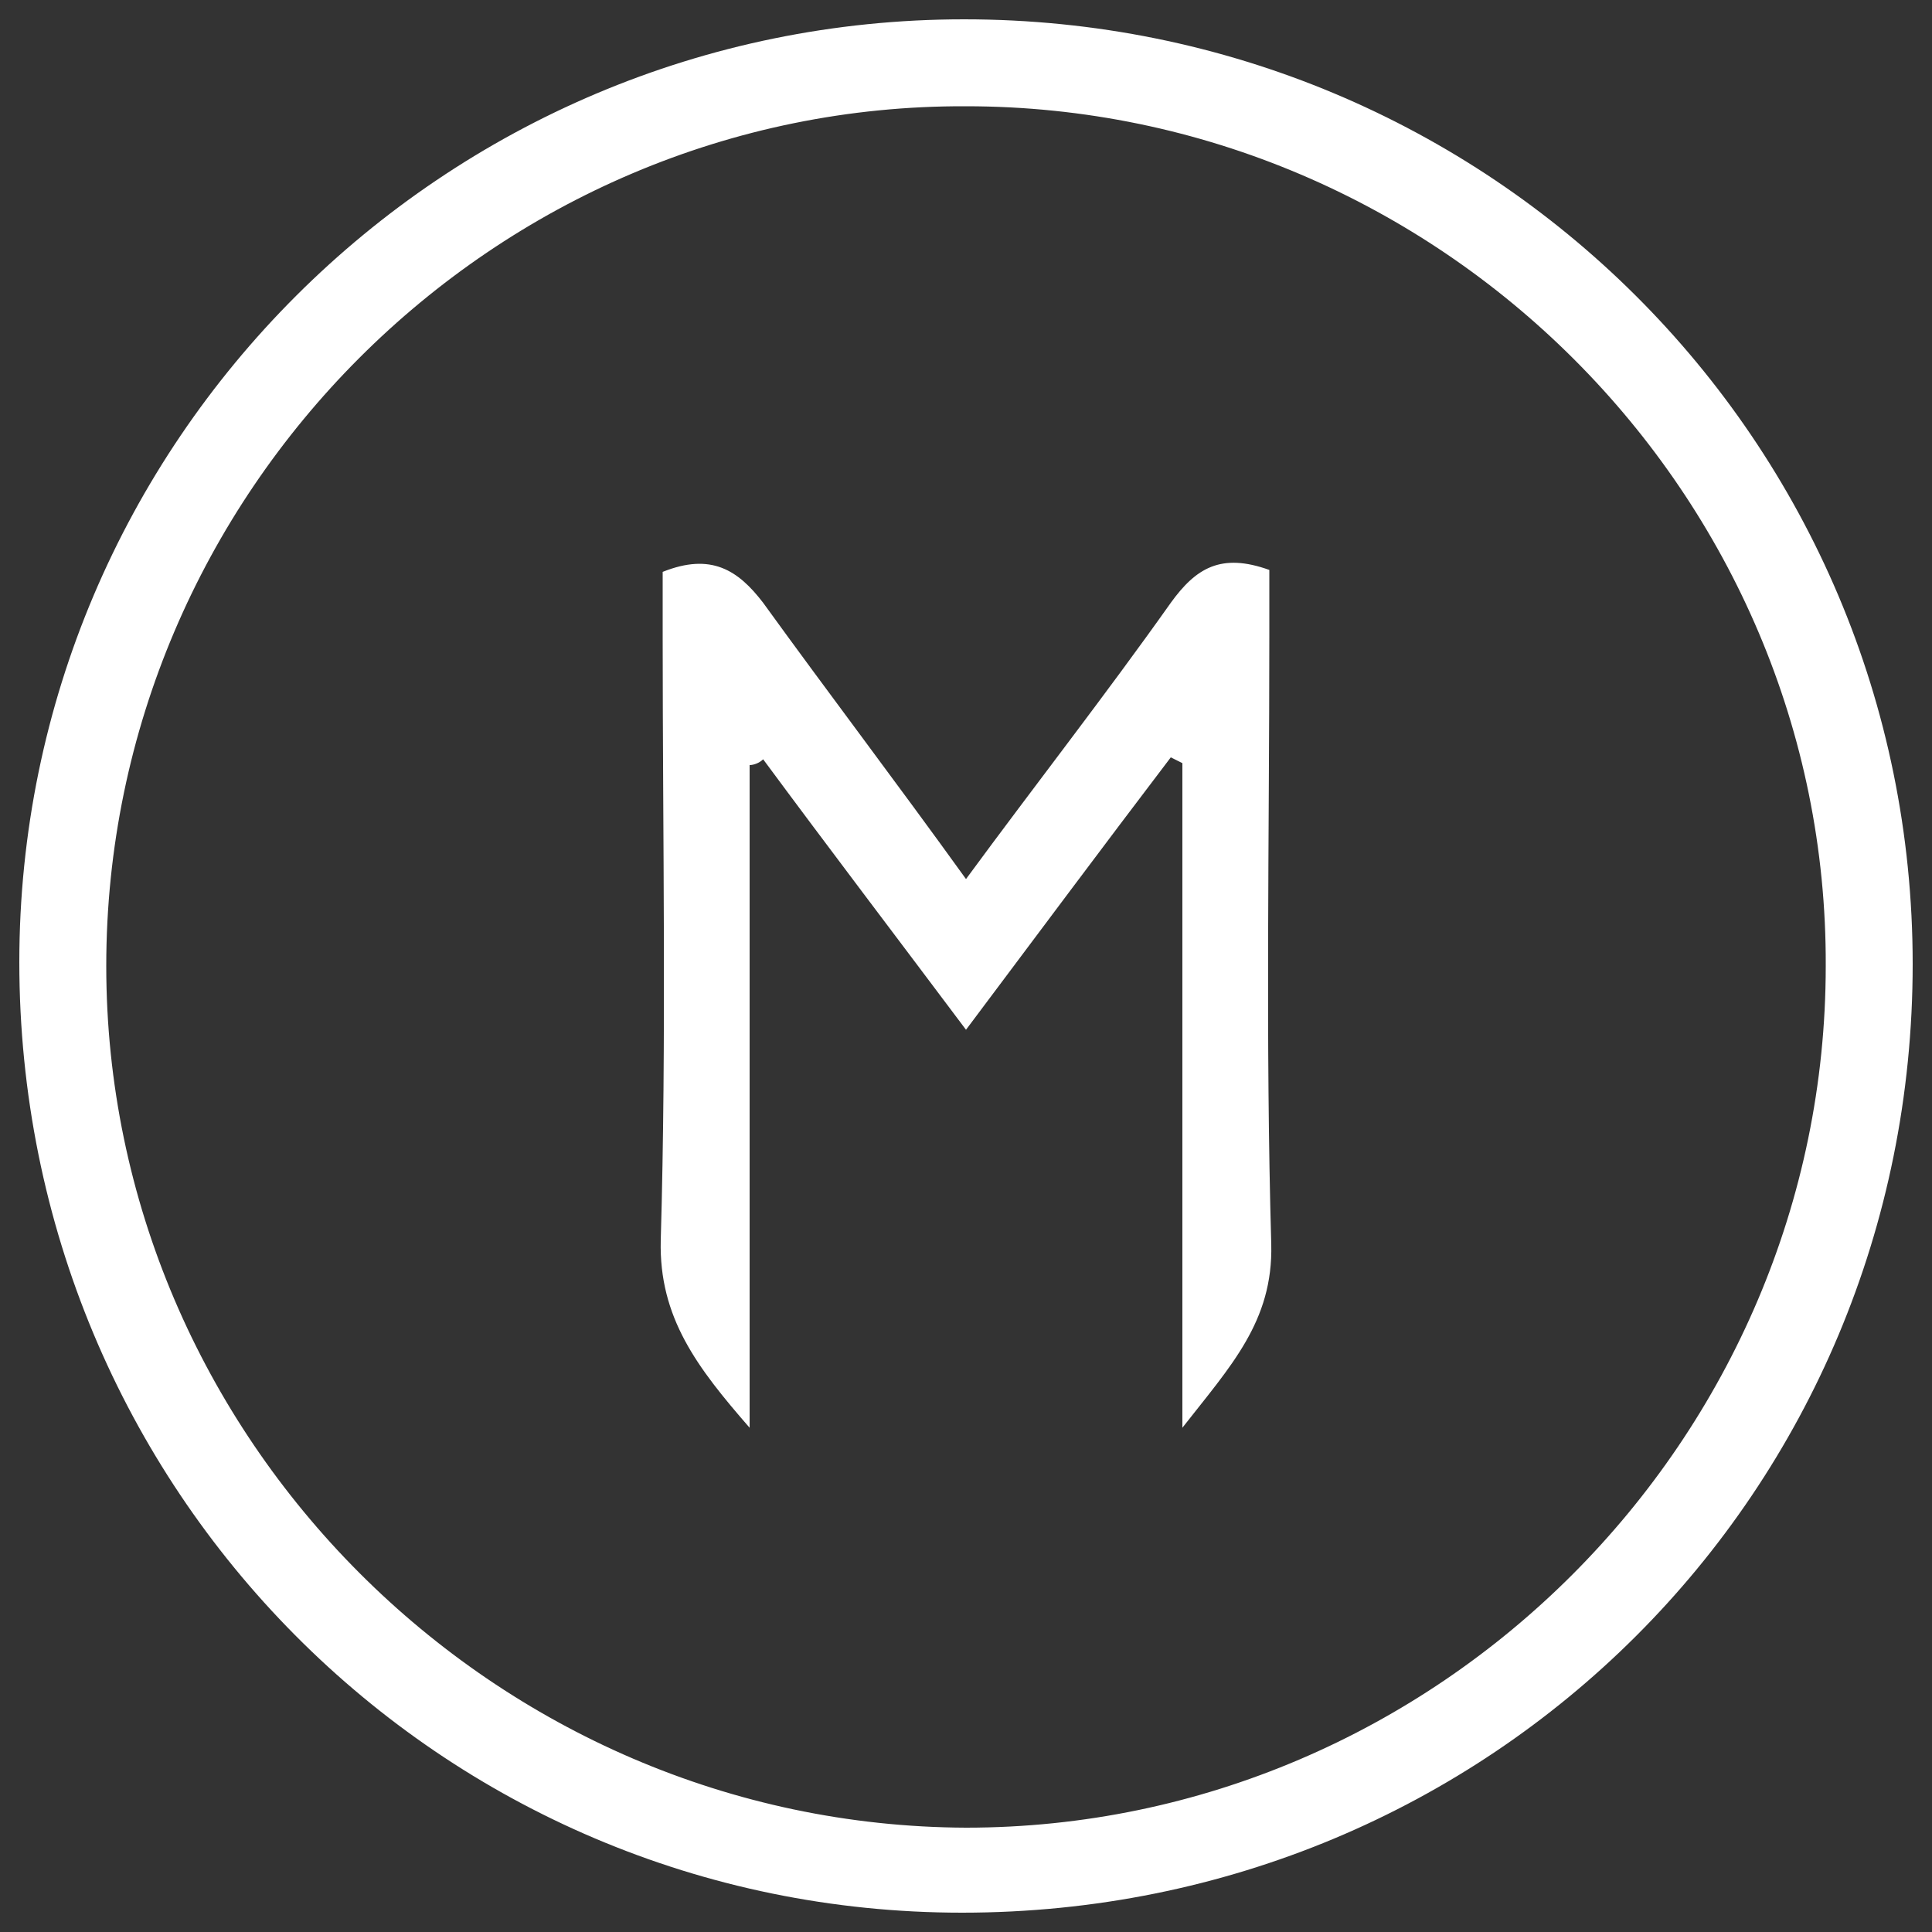 <?xml version="1.0" encoding="utf-8"?>
<!-- Generator: Adobe Illustrator 23.0.1, SVG Export Plug-In . SVG Version: 6.00 Build 0)  -->
<svg version="1.1" id="Layer_1" xmlns="http://www.w3.org/2000/svg" xmlns:xlink="http://www.w3.org/1999/xlink" x="0px" y="0px"
	 viewBox="0 0 100 100" style="enable-background:new 0 0 100 100;" xml:space="preserve">
<rect x="0" y="0" width="100" height="100" fill="#333333" stroke="none"/>
<style type="text/css">
	.st0{fill:#FFFFFF;}
</style>
<g>
	<path class="st0" d="M49.9,1C77.1,1,99,22.8,99,49.9C99,77.2,77.2,99,49.8,99C22.8,99,1,77.1,1,49.8C1,22.9,22.9,1,49.9,1z
		 M94.5,50C94.6,25.6,74.5,5.5,50,5.5C25.6,5.4,5.5,25.5,5.5,50c0,24.4,20.1,44.5,44.5,44.6C74.4,94.6,94.5,74.5,94.5,50z"/>
	<path class="st0" d="M38.8,39.6c0,11.2,0,22.5,0,34.3c-2.7-3.1-4.7-5.7-4.6-9.7c0.3-10.4,0.1-20.8,0.1-31.2c0-1.2,0-2.4,0-3.4
		c2.5-1,3.9-0.1,5.2,1.6c3.4,4.7,6.9,9.3,10.5,14.3c3.6-4.9,7.2-9.5,10.6-14.3c1.3-1.8,2.6-2.6,5.1-1.7c0,1,0,2.2,0,3.4
		c0,10.5-0.2,21,0.1,31.5c0.1,4-2.1,6.3-4.6,9.5c0-11.9,0-23.1,0-34.4c-0.2-0.1-0.4-0.2-0.6-0.3c-3.5,4.6-7,9.3-10.6,14.1
		c-3.6-4.8-7.1-9.4-10.5-14C39.3,39.5,39,39.6,38.8,39.6z"/>
</g>
</svg>
